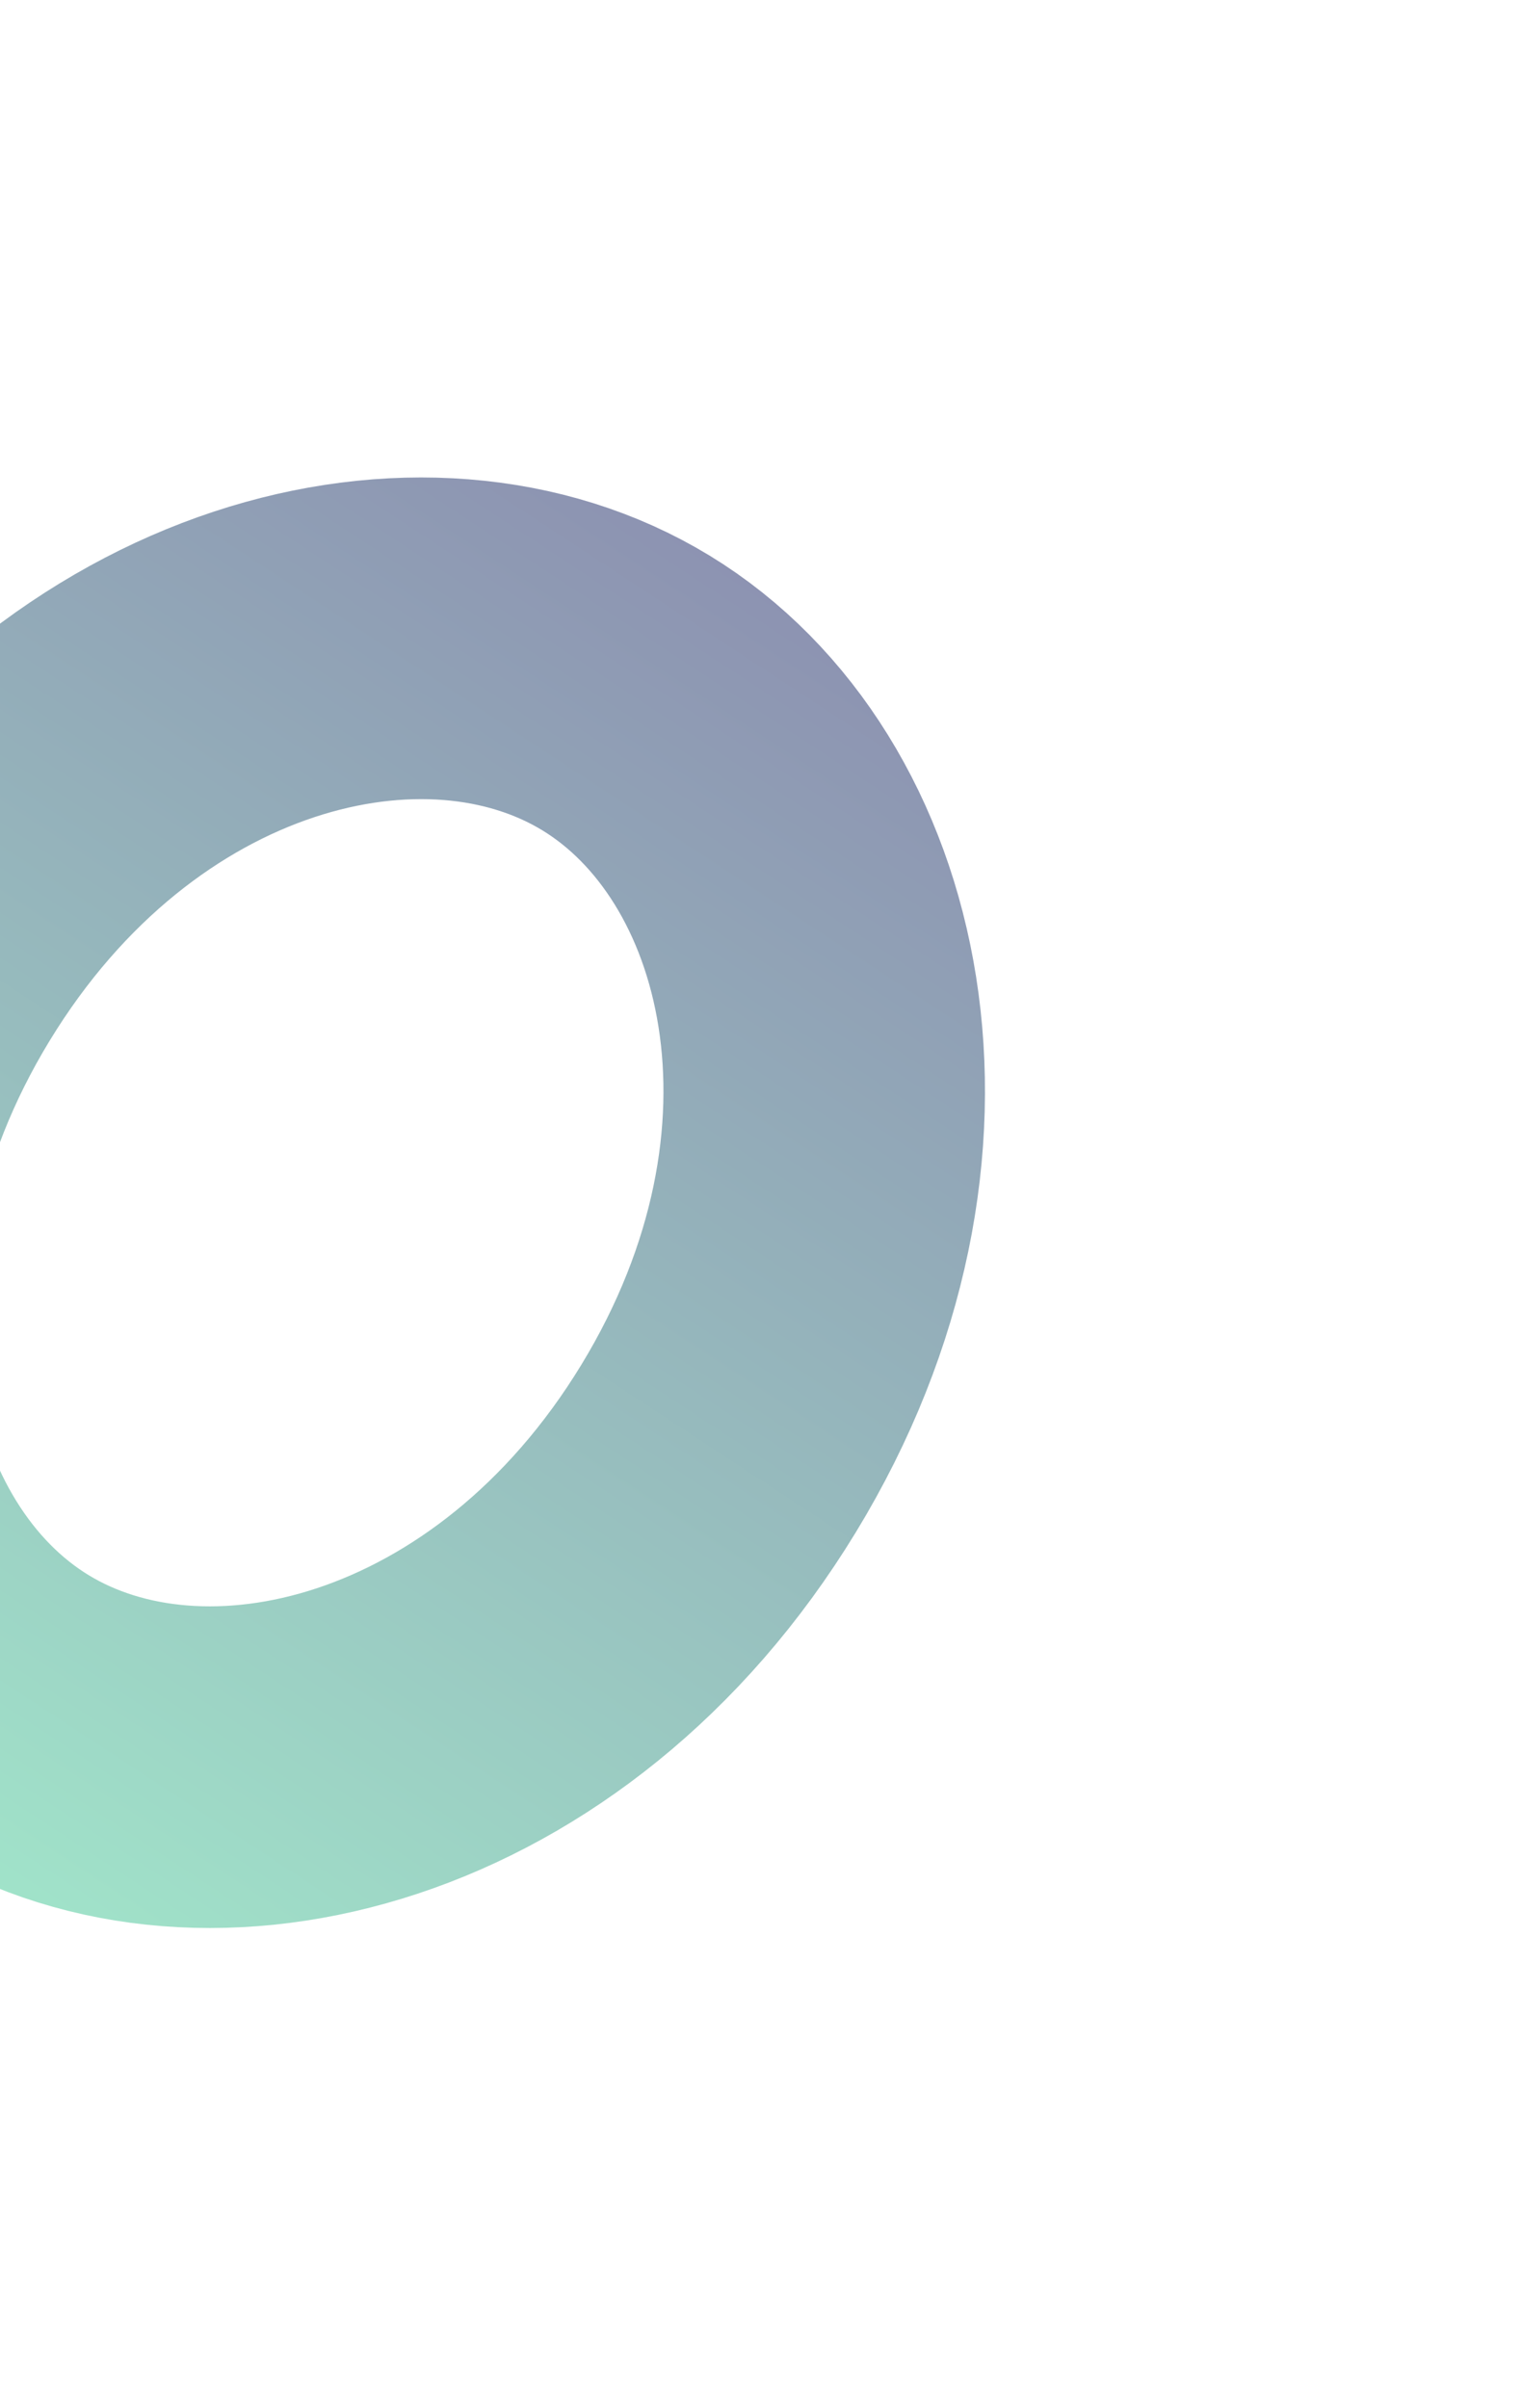 <svg width="467" height="739" viewBox="0 0 467 739" fill="none" xmlns="http://www.w3.org/2000/svg">
<g filter="url(#filter0_f_4190_33837)">
<path d="M-26.898 293.685C30.268 199.872 130.622 175.141 192.198 212.663C253.774 250.185 277.802 350.71 220.636 444.522C163.47 538.335 63.117 563.066 1.541 525.545C-60.035 488.023 -84.063 387.498 -26.898 293.685Z" stroke="url(#paint0_linear_4190_33837)" stroke-opacity="0.5" stroke-width="98.716"/>
</g>
<defs>
<filter id="filter0_f_4190_33837" x="-178.709" y="76.007" width="551.155" height="586.193" filterUnits="userSpaceOnUse" color-interpolation-filters="sRGB">
<feFlood flood-opacity="0" result="BackgroundImageFix"/>
<feBlend mode="normal" in="SourceGraphic" in2="BackgroundImageFix" result="shape"/>
<feGaussianBlur stdDeviation="35.102" result="effect1_foregroundBlur_4190_33837"/>
</filter>
<linearGradient id="paint0_linear_4190_33837" x1="-19.48" y1="572.23" x2="241.288" y2="175.072" gradientUnits="userSpaceOnUse">
<stop stop-color="#43C995"/>
<stop offset="1" stop-color="#1B2564"/>
</linearGradient>
</defs>
</svg>
